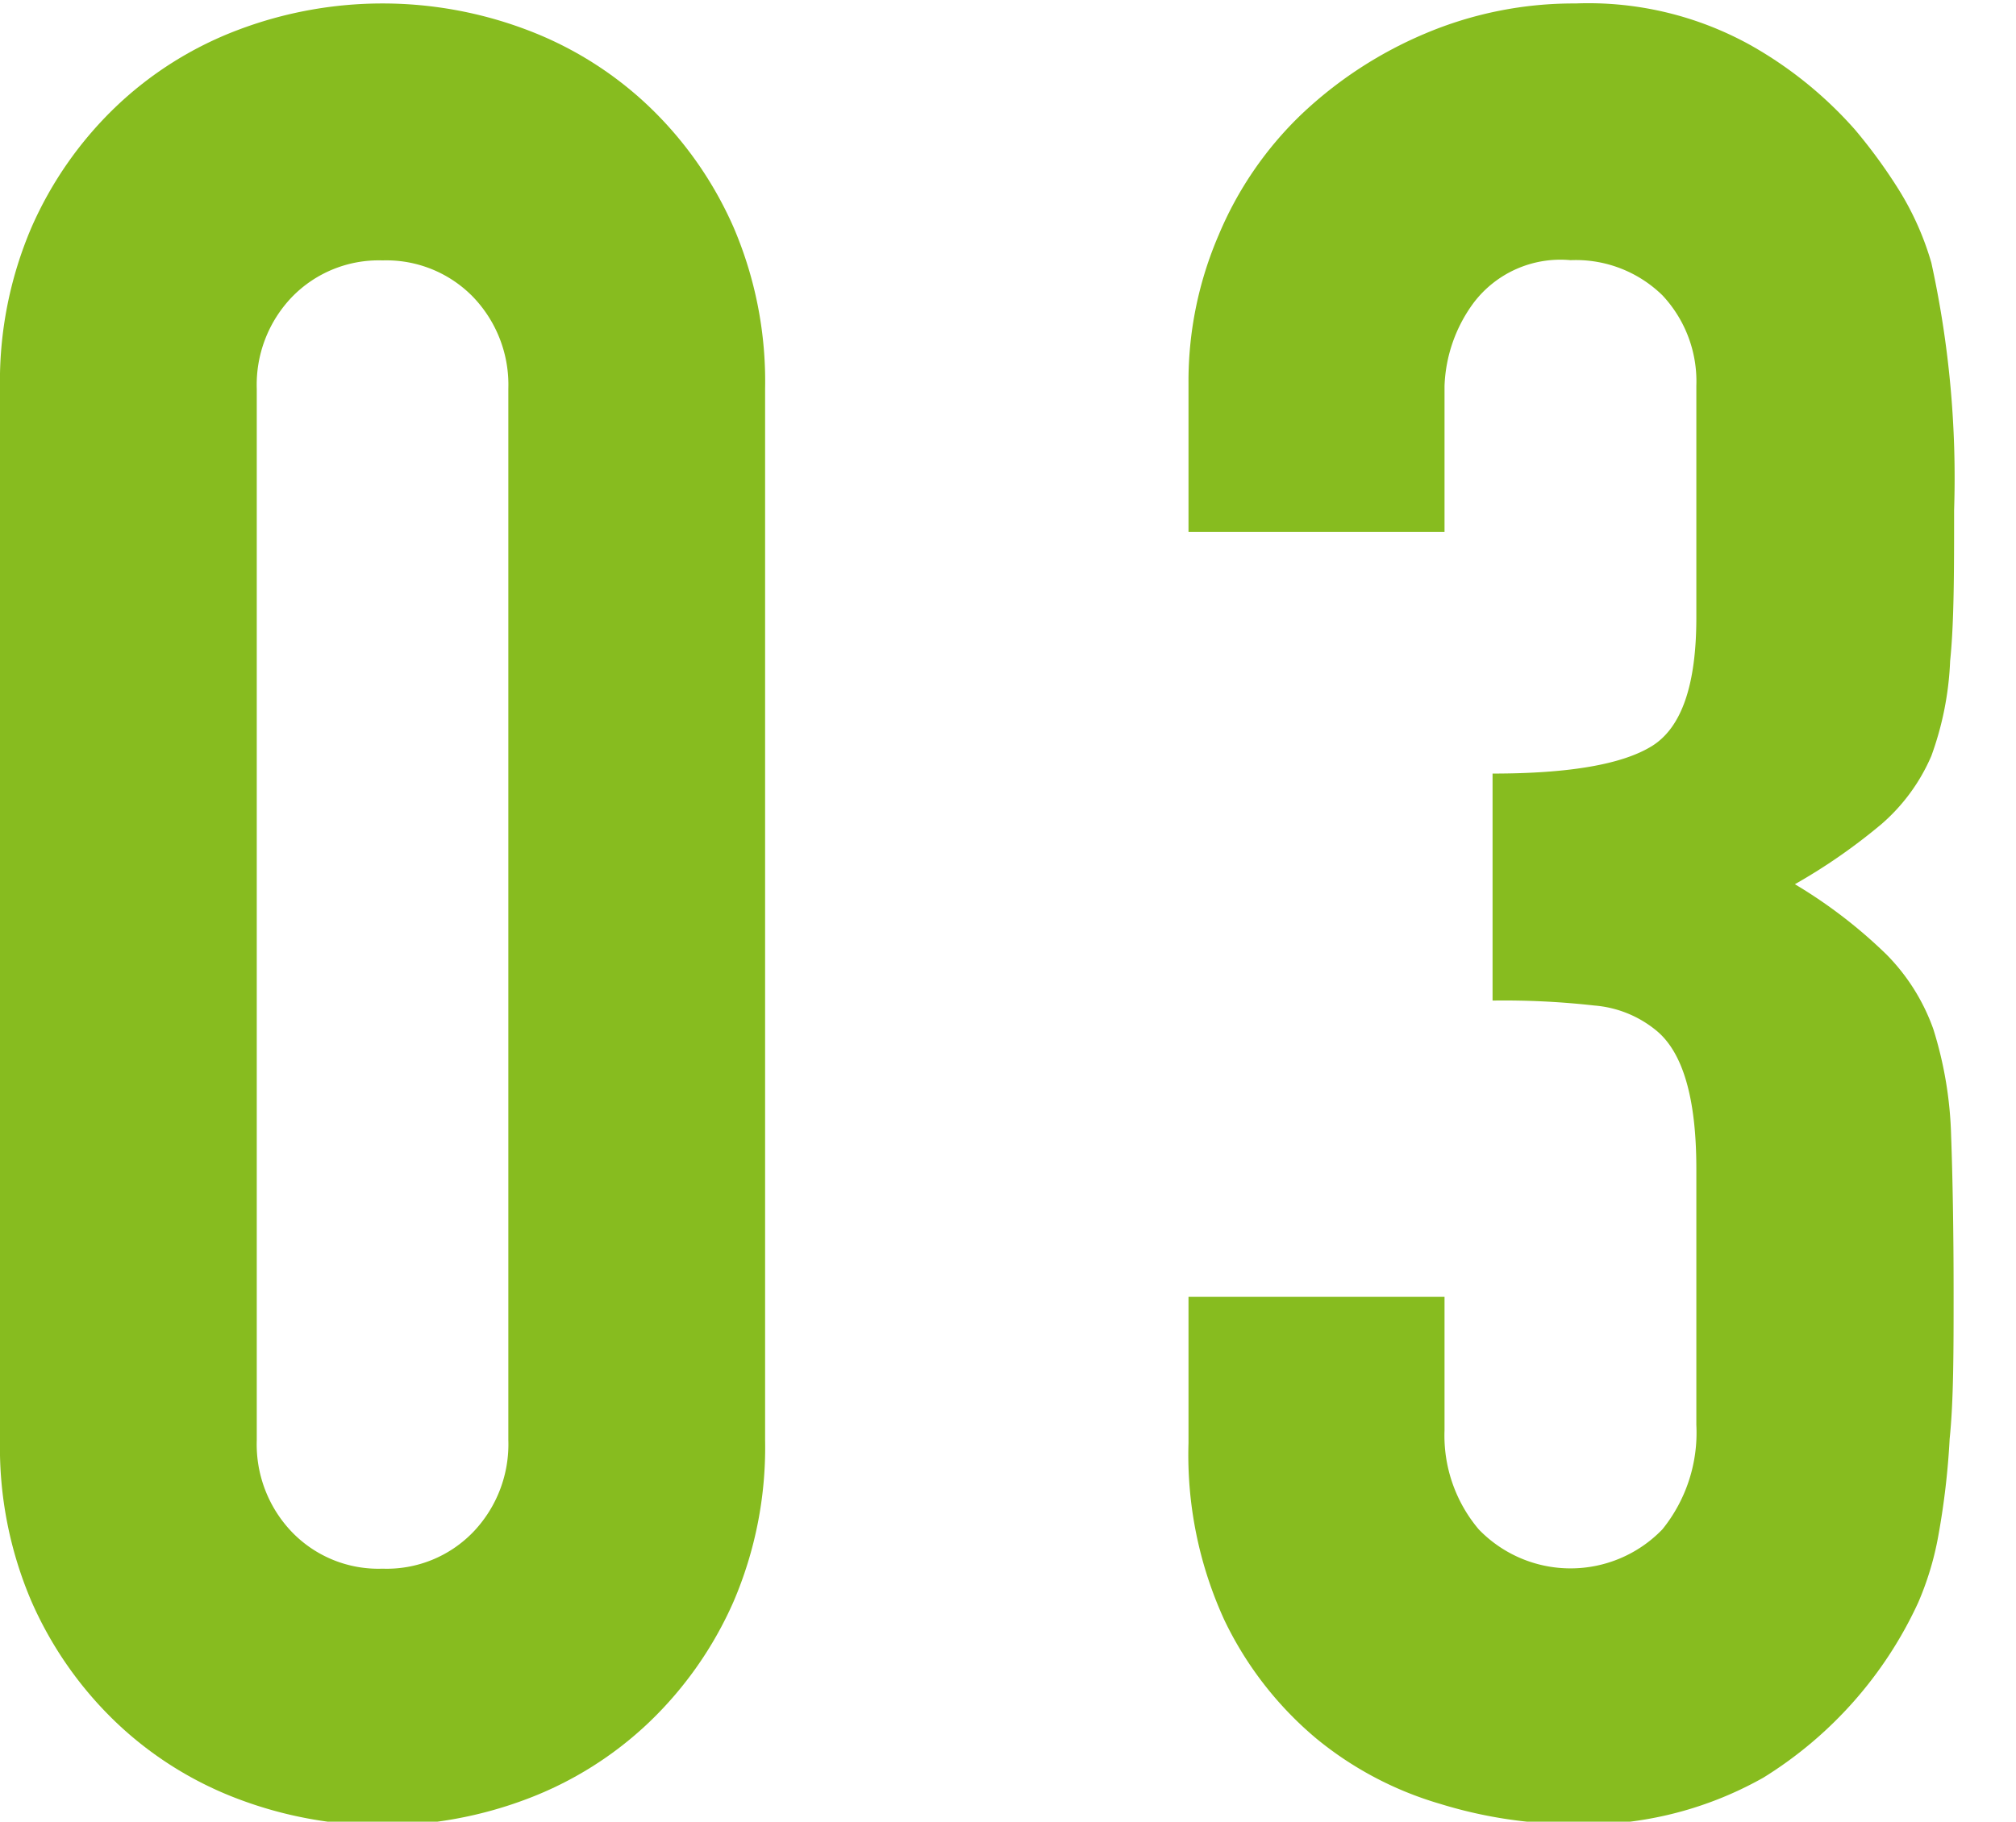 <svg id="レイヤー_1" data-name="レイヤー 1" xmlns="http://www.w3.org/2000/svg" viewBox="0 0 81.42 73.59"><defs><style>.cls-1{fill:#87bc1f;}</style></defs><path class="cls-1" d="M0,15.7A15.79,15.79,0,0,1,1.27,9.19,15.2,15.2,0,0,1,4.68,4.31a14.61,14.61,0,0,1,4.93-3.1,16.47,16.47,0,0,1,11.68,0,14.61,14.61,0,0,1,4.93,3.1,15.2,15.2,0,0,1,3.41,4.88A15.79,15.79,0,0,1,30.9,15.7V58.18a15.79,15.79,0,0,1-1.27,6.51,15.2,15.2,0,0,1-3.41,4.88,14.61,14.61,0,0,1-4.93,3.1,16.47,16.47,0,0,1-11.68,0,14.61,14.61,0,0,1-4.93-3.1,15.2,15.2,0,0,1-3.41-4.88A15.79,15.79,0,0,1,0,58.18ZM10.37,58.18a5.12,5.12,0,0,0,1.42,3.71,4.85,4.85,0,0,0,3.66,1.48,4.85,4.85,0,0,0,3.66-1.48,5.12,5.12,0,0,0,1.42-3.71V15.7A5.12,5.12,0,0,0,19.11,12a4.88,4.88,0,0,0-3.66-1.48A4.88,4.88,0,0,0,11.79,12a5.12,5.12,0,0,0-1.42,3.71Z"/><path class="cls-1" d="M60.28,31.25q4.66,0,6.45-1.12c1.19-.75,1.78-2.47,1.78-5.18V15.59a5.08,5.08,0,0,0-1.37-3.66,5,5,0,0,0-3.71-1.42,4.4,4.4,0,0,0-3.92,1.73,6,6,0,0,0-1.17,3.35v5.9H48v-6a14.89,14.89,0,0,1,1.22-6,14.49,14.49,0,0,1,3.35-4.88,16.65,16.65,0,0,1,5-3.26A15.38,15.38,0,0,1,63.63.14a13.49,13.49,0,0,1,7.06,1.68,16.27,16.27,0,0,1,4.22,3.41,21.24,21.24,0,0,1,1.78,2.44A11.77,11.77,0,0,1,78,10.61a40.55,40.55,0,0,1,.92,10c0,2.5,0,4.54-.16,6.09A12.68,12.68,0,0,1,78,30.54a7.61,7.61,0,0,1-2,2.74,23.35,23.35,0,0,1-3.51,2.44,19.85,19.85,0,0,1,3.71,2.85,8.17,8.17,0,0,1,1.88,3,15.69,15.69,0,0,1,.72,4.32c.06,1.66.1,3.77.1,6.35,0,2.37,0,4.34-.16,5.89a31,31,0,0,1-.45,3.87,12.25,12.25,0,0,1-.82,2.74,16.36,16.36,0,0,1-6.25,7.07,14.67,14.67,0,0,1-7.87,1.88,18.39,18.39,0,0,1-5.19-.82,14.08,14.08,0,0,1-5-2.64,14.29,14.29,0,0,1-3.71-4.78A16,16,0,0,1,48,58.29v-5.9H58.34v5.39a5.87,5.87,0,0,0,1.38,4,5.15,5.15,0,0,0,7.42,0,6.21,6.21,0,0,0,1.37-4.22V47.21q0-4.27-1.63-5.59a4.5,4.5,0,0,0-2.49-1,32.61,32.61,0,0,0-4.11-.2Z"/></svg>